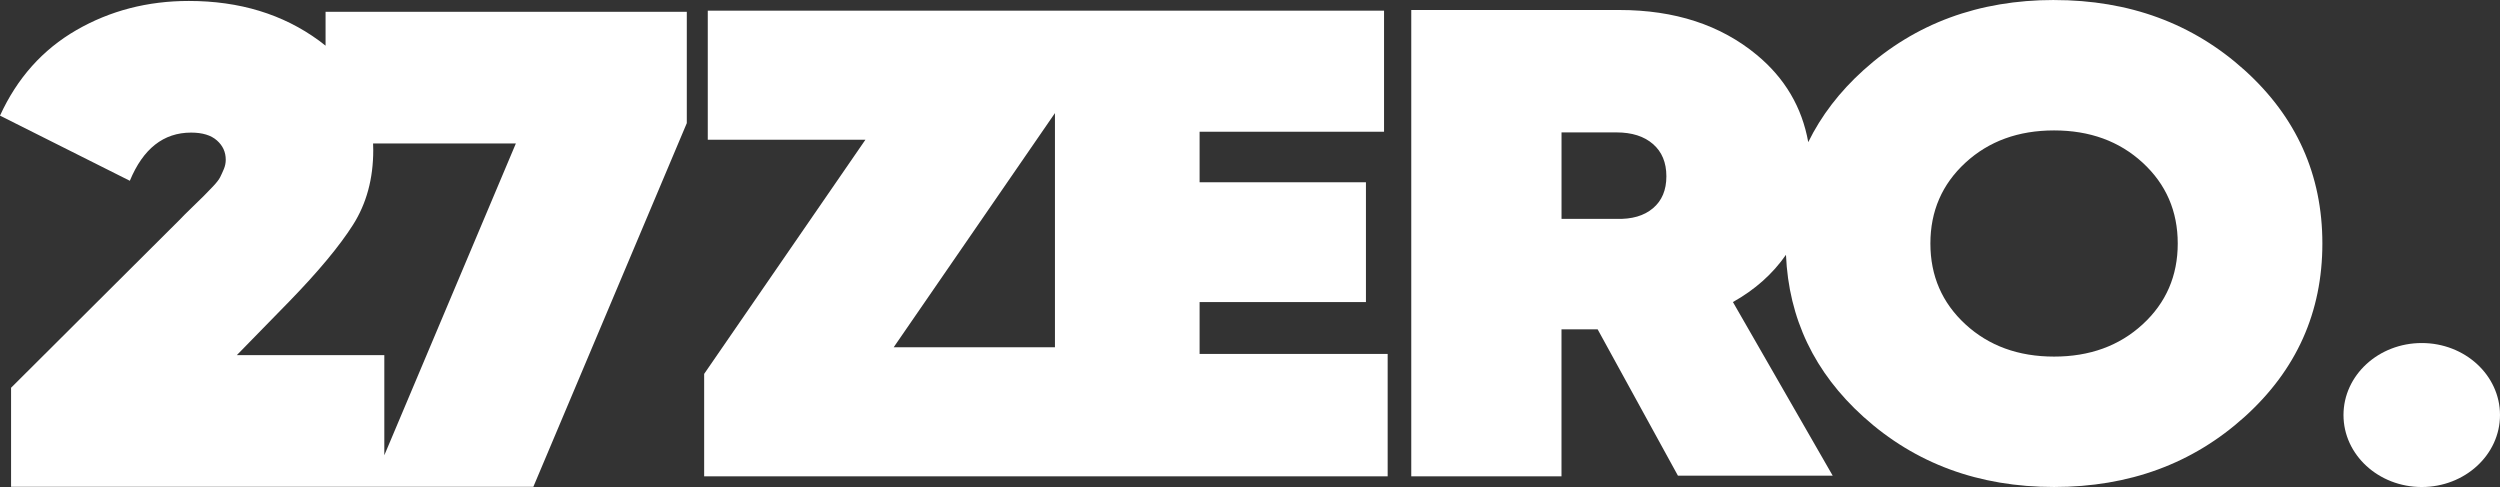<?xml version="1.0" encoding="UTF-8"?> <svg xmlns="http://www.w3.org/2000/svg" width="154" height="30" viewBox="0 0 154 30" fill="none"><rect x="0" y="0" width="154" height="30" fill="#333333" stroke="none"/><g id="Logo"><path id="Vector" d="M20.055 2.814C19.926 2.708 19.792 2.605 19.654 2.504C17.427 0.874 14.754 0.059 11.632 0.059C9.088 0.059 6.777 0.659 4.702 1.857C2.628 3.053 1.06 4.809 0 7.123L7.998 11.136C8.816 9.158 10.073 8.168 11.77 8.168C12.467 8.168 12.998 8.328 13.36 8.649C13.725 8.97 13.906 9.366 13.906 9.84C13.906 10.036 13.868 10.224 13.793 10.405C13.718 10.586 13.641 10.754 13.566 10.906C13.491 11.059 13.339 11.254 13.113 11.492C12.886 11.729 12.703 11.917 12.567 12.056C12.431 12.196 12.188 12.431 11.84 12.766C11.491 13.101 11.228 13.366 11.044 13.561L0.682 23.885V29.988H23.676H32.854L42.307 7.584V0.727H20.055V2.814ZM23.674 28.047V21.878H14.586L17.813 18.575C19.6 16.737 20.91 15.162 21.744 13.851C22.576 12.541 22.992 11.008 22.992 9.253C22.992 9.111 22.987 8.973 22.982 8.836H31.778L23.674 28.045V28.047Z" fill="white"></path><path id="Vector_2" d="M73.895 18.606H84.142V11.228H73.895V8.116H85.257V0.656H64.985V21.393H55.05L64.985 6.966V0.656H43.599V8.606H53.311L43.376 23.032V29.343H65.43H85.48V21.802H73.895V18.606Z" fill="white"></path><path id="Vector_3" d="M126.529 0C121.896 0 117.982 1.442 114.789 4.323C113.314 5.655 112.183 7.134 111.388 8.756C111.003 6.605 109.946 4.813 108.216 3.381C105.989 1.536 103.165 0.616 99.751 0.616H86.934V29.344H96.188V20.287H98.415L103.361 29.302H112.895L106.748 18.606C108.108 17.846 109.196 16.875 110.016 15.696C110.183 19.626 111.772 22.952 114.789 25.675C117.982 28.558 121.896 29.998 126.529 29.998C131.163 29.998 135.075 28.558 138.27 25.675C141.463 22.793 143.058 19.234 143.058 15C143.058 10.766 141.461 7.207 138.27 4.325C135.076 1.442 131.163 0.002 126.529 0.002V0ZM101.824 12.827C101.275 13.293 100.525 13.511 99.575 13.483H96.19V8.156H99.575C100.525 8.156 101.275 8.395 101.824 8.872C102.374 9.35 102.649 10.013 102.649 10.86C102.649 11.708 102.374 12.363 101.824 12.827ZM131.988 19.979C130.547 21.304 128.728 21.966 126.531 21.966C124.334 21.966 122.513 21.304 121.072 19.979C119.632 18.653 118.912 16.995 118.912 15C118.912 13.005 119.632 11.347 121.072 10.021C122.513 8.696 124.332 8.034 126.531 8.034C128.73 8.034 130.547 8.696 131.988 10.021C133.428 11.347 134.149 13.007 134.149 15C134.149 16.993 133.428 18.655 131.988 19.979Z" fill="white"></path><path id="Vector_4" d="M149.18 21.131C146.518 21.131 144.359 23.116 144.359 25.566C144.359 28.016 146.518 30 149.18 30C151.841 30 154 28.014 154 25.566C154 23.117 151.843 21.131 149.18 21.131Z" fill="white"></path></g></svg> 